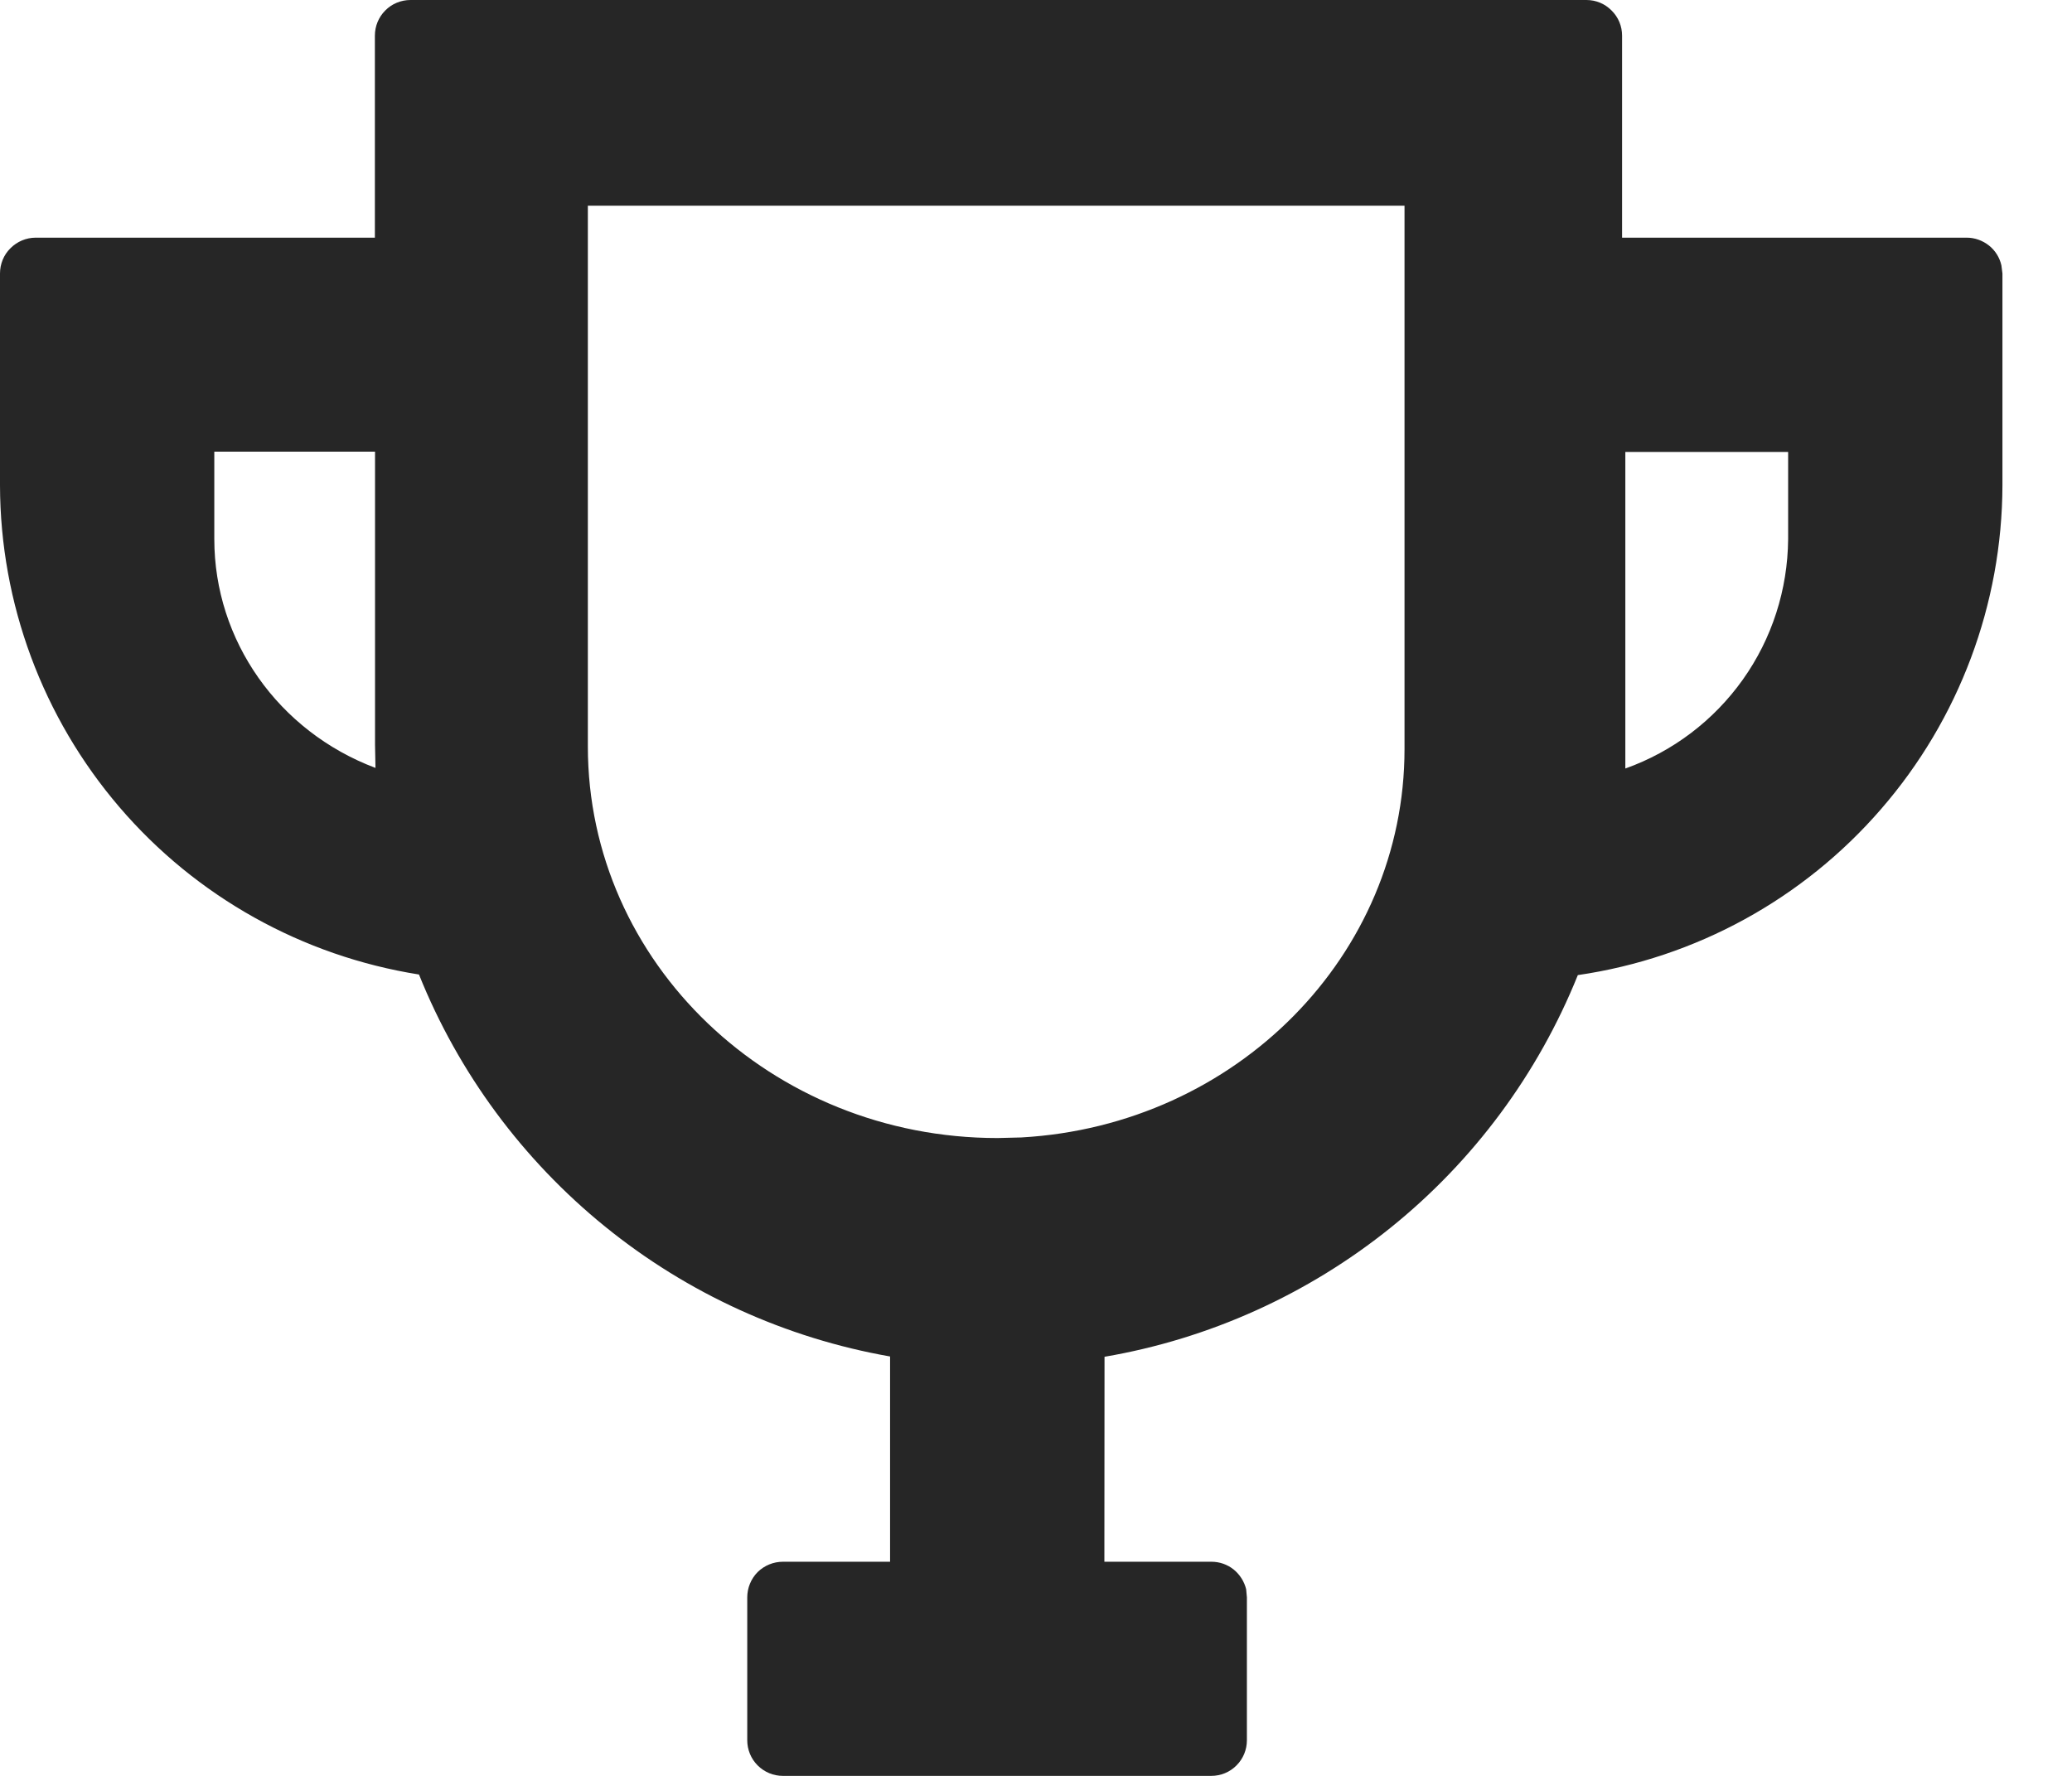 <svg width="14" height="12" viewBox="0 0 14 12" fill="none" xmlns="http://www.w3.org/2000/svg">
<g clip-path="url(#clip0_1142_37689)">
<path d="M10.719 0C10.783 0 10.844 0.025 10.889 0.071C10.935 0.116 10.96 0.177 10.96 0.241V1.606H13.289C13.343 1.606 13.396 1.625 13.439 1.659C13.481 1.692 13.511 1.74 13.523 1.793L13.53 1.848V3.279C13.528 4.083 13.237 4.86 12.71 5.467C12.184 6.075 11.457 6.473 10.661 6.589C10.392 7.257 9.957 7.844 9.397 8.295C8.837 8.746 8.171 9.047 7.463 9.168L7.462 10.553H8.185C8.24 10.553 8.292 10.571 8.335 10.605C8.377 10.639 8.407 10.686 8.42 10.739L8.425 10.794V11.759C8.425 11.823 8.4 11.884 8.355 11.929C8.31 11.975 8.248 12 8.184 12H5.29C5.226 12 5.165 11.975 5.119 11.929C5.074 11.884 5.049 11.823 5.049 11.759V10.794C5.049 10.73 5.074 10.669 5.119 10.623C5.165 10.578 5.226 10.553 5.29 10.553H6.014L6.014 9.166C5.308 9.042 4.645 8.74 4.088 8.288C3.531 7.836 3.098 7.25 2.831 6.585C2.043 6.46 1.325 6.059 0.807 5.454C0.288 4.848 0.002 4.078 0 3.28V1.848C0 1.784 0.025 1.722 0.071 1.677C0.116 1.632 0.177 1.606 0.241 1.606H2.533V0.241C2.533 0.177 2.558 0.116 2.603 0.071C2.648 0.025 2.71 0 2.774 0H10.718H10.719ZM9.489 1.39H3.972V5.044C3.972 6.506 5.211 7.69 6.74 7.69L6.901 7.686C8.355 7.604 9.49 6.453 9.49 5.062V1.39H9.489ZM12.082 3.054H10.982V5.193C11.302 5.079 11.579 4.869 11.776 4.592C11.973 4.315 12.079 3.984 12.082 3.644V3.054ZM2.534 3.052H1.448V3.643C1.448 4.328 1.881 4.942 2.537 5.189L2.534 5.033V3.052Z" fill="#262626"/>
</g>
<defs>
<clipPath id="clip0_1142_37689">
<rect width="14" height="12" fill="white"/>
</clipPath>
</defs>
</svg>
